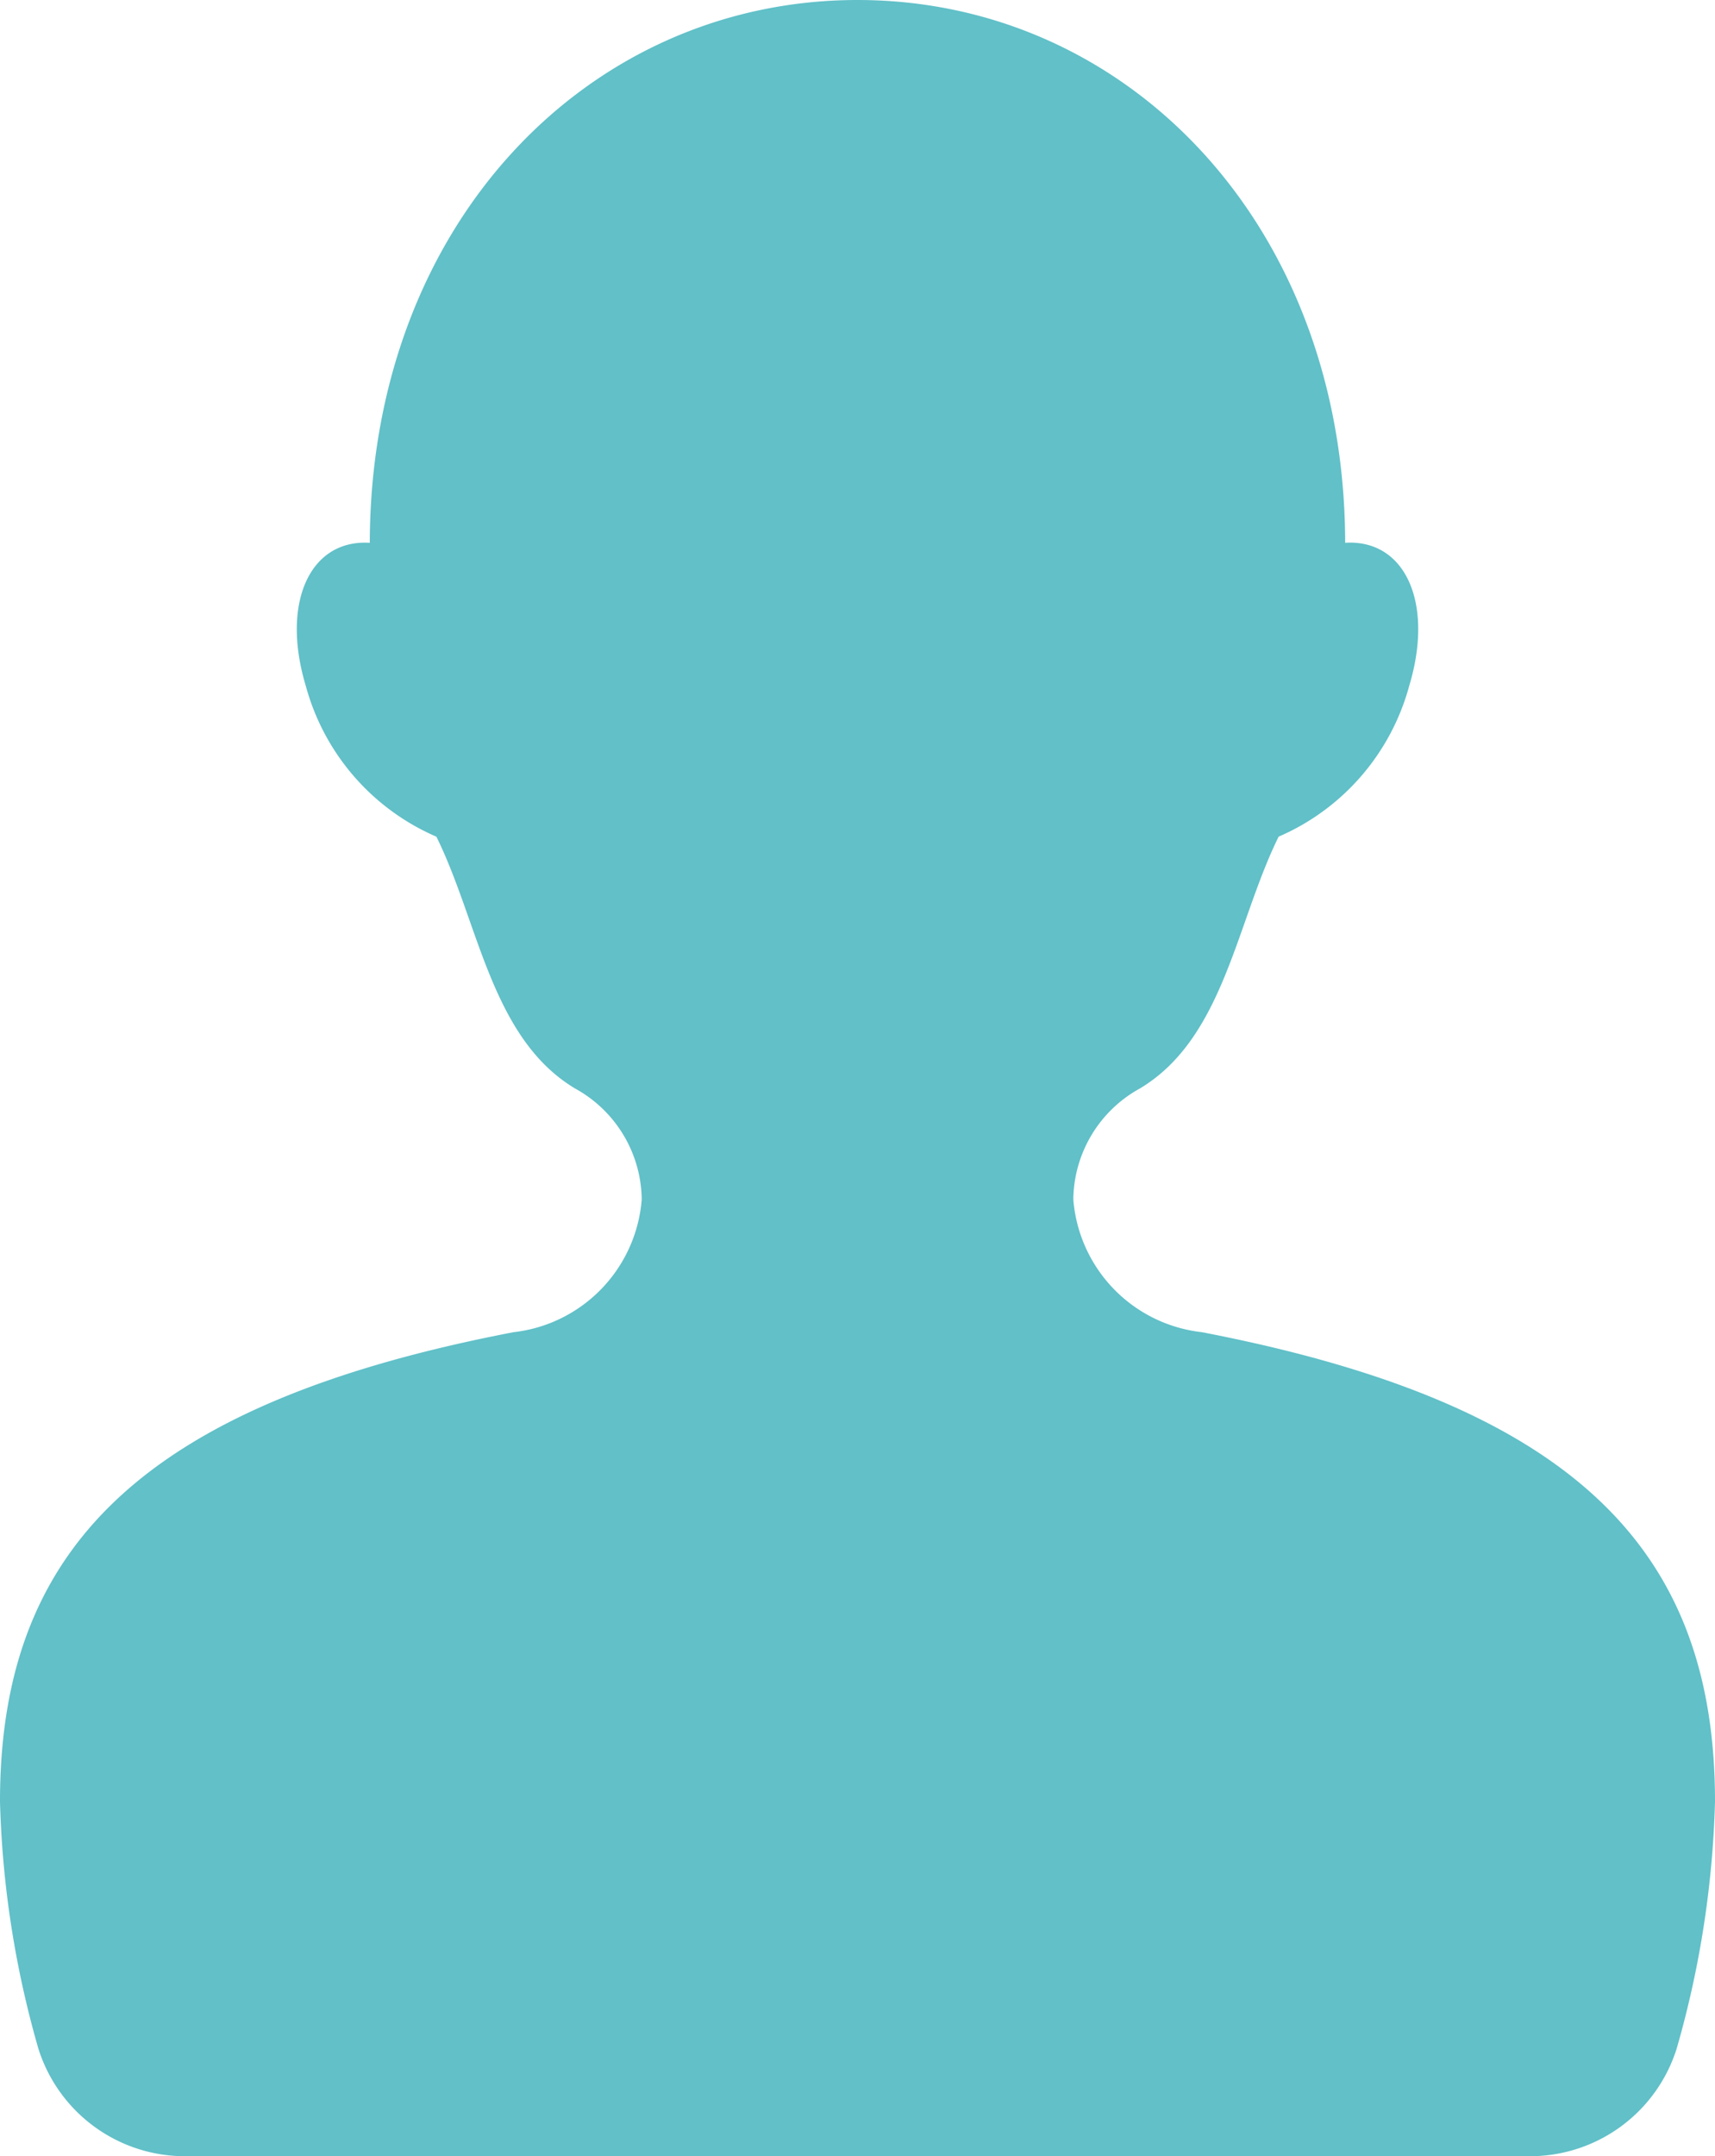 <svg xmlns="http://www.w3.org/2000/svg" viewBox="0 0 47.375 59.528"><defs><style>.cls-1{fill:#61c0c8;}</style></defs><g id="Layer_2" data-name="Layer 2"><g id="レイヤー_1" data-name="レイヤー 1"><path class="cls-1" d="M33.192,36.777a4.005,4.005,0,0,1-3.542-3.653v-.065a3.541,3.541,0,0,1,1.84-3.01c2.319-1.389,2.655-4.569,3.831-6.951a6.342,6.342,0,0,0,3.606-4.16c.688-2.272-.096-4.042-1.749-3.954l-.019.003C37.142,6.175,31.118,0,23.688,0,16.257,0,10.233,6.175,10.215,14.988l-.018-.003c-1.652-.089-2.436,1.681-1.749,3.954a6.34,6.34,0,0,0,3.607,4.16c1.176,2.382,1.512,5.562,3.831,6.952a3.541,3.541,0,0,1,1.84,3.01v.065a4.005,4.005,0,0,1-3.542,3.653C3.782,38.777,0,42.859,0,49.736a27.164,27.164,0,0,0,1.06,6.822,4.244,4.244,0,0,0,4.081,2.97H42.234a4.246,4.246,0,0,0,4.082-2.97,27.205,27.205,0,0,0,1.059-6.822C47.375,42.859,43.593,38.777,33.192,36.777Z"/></g></g></svg>